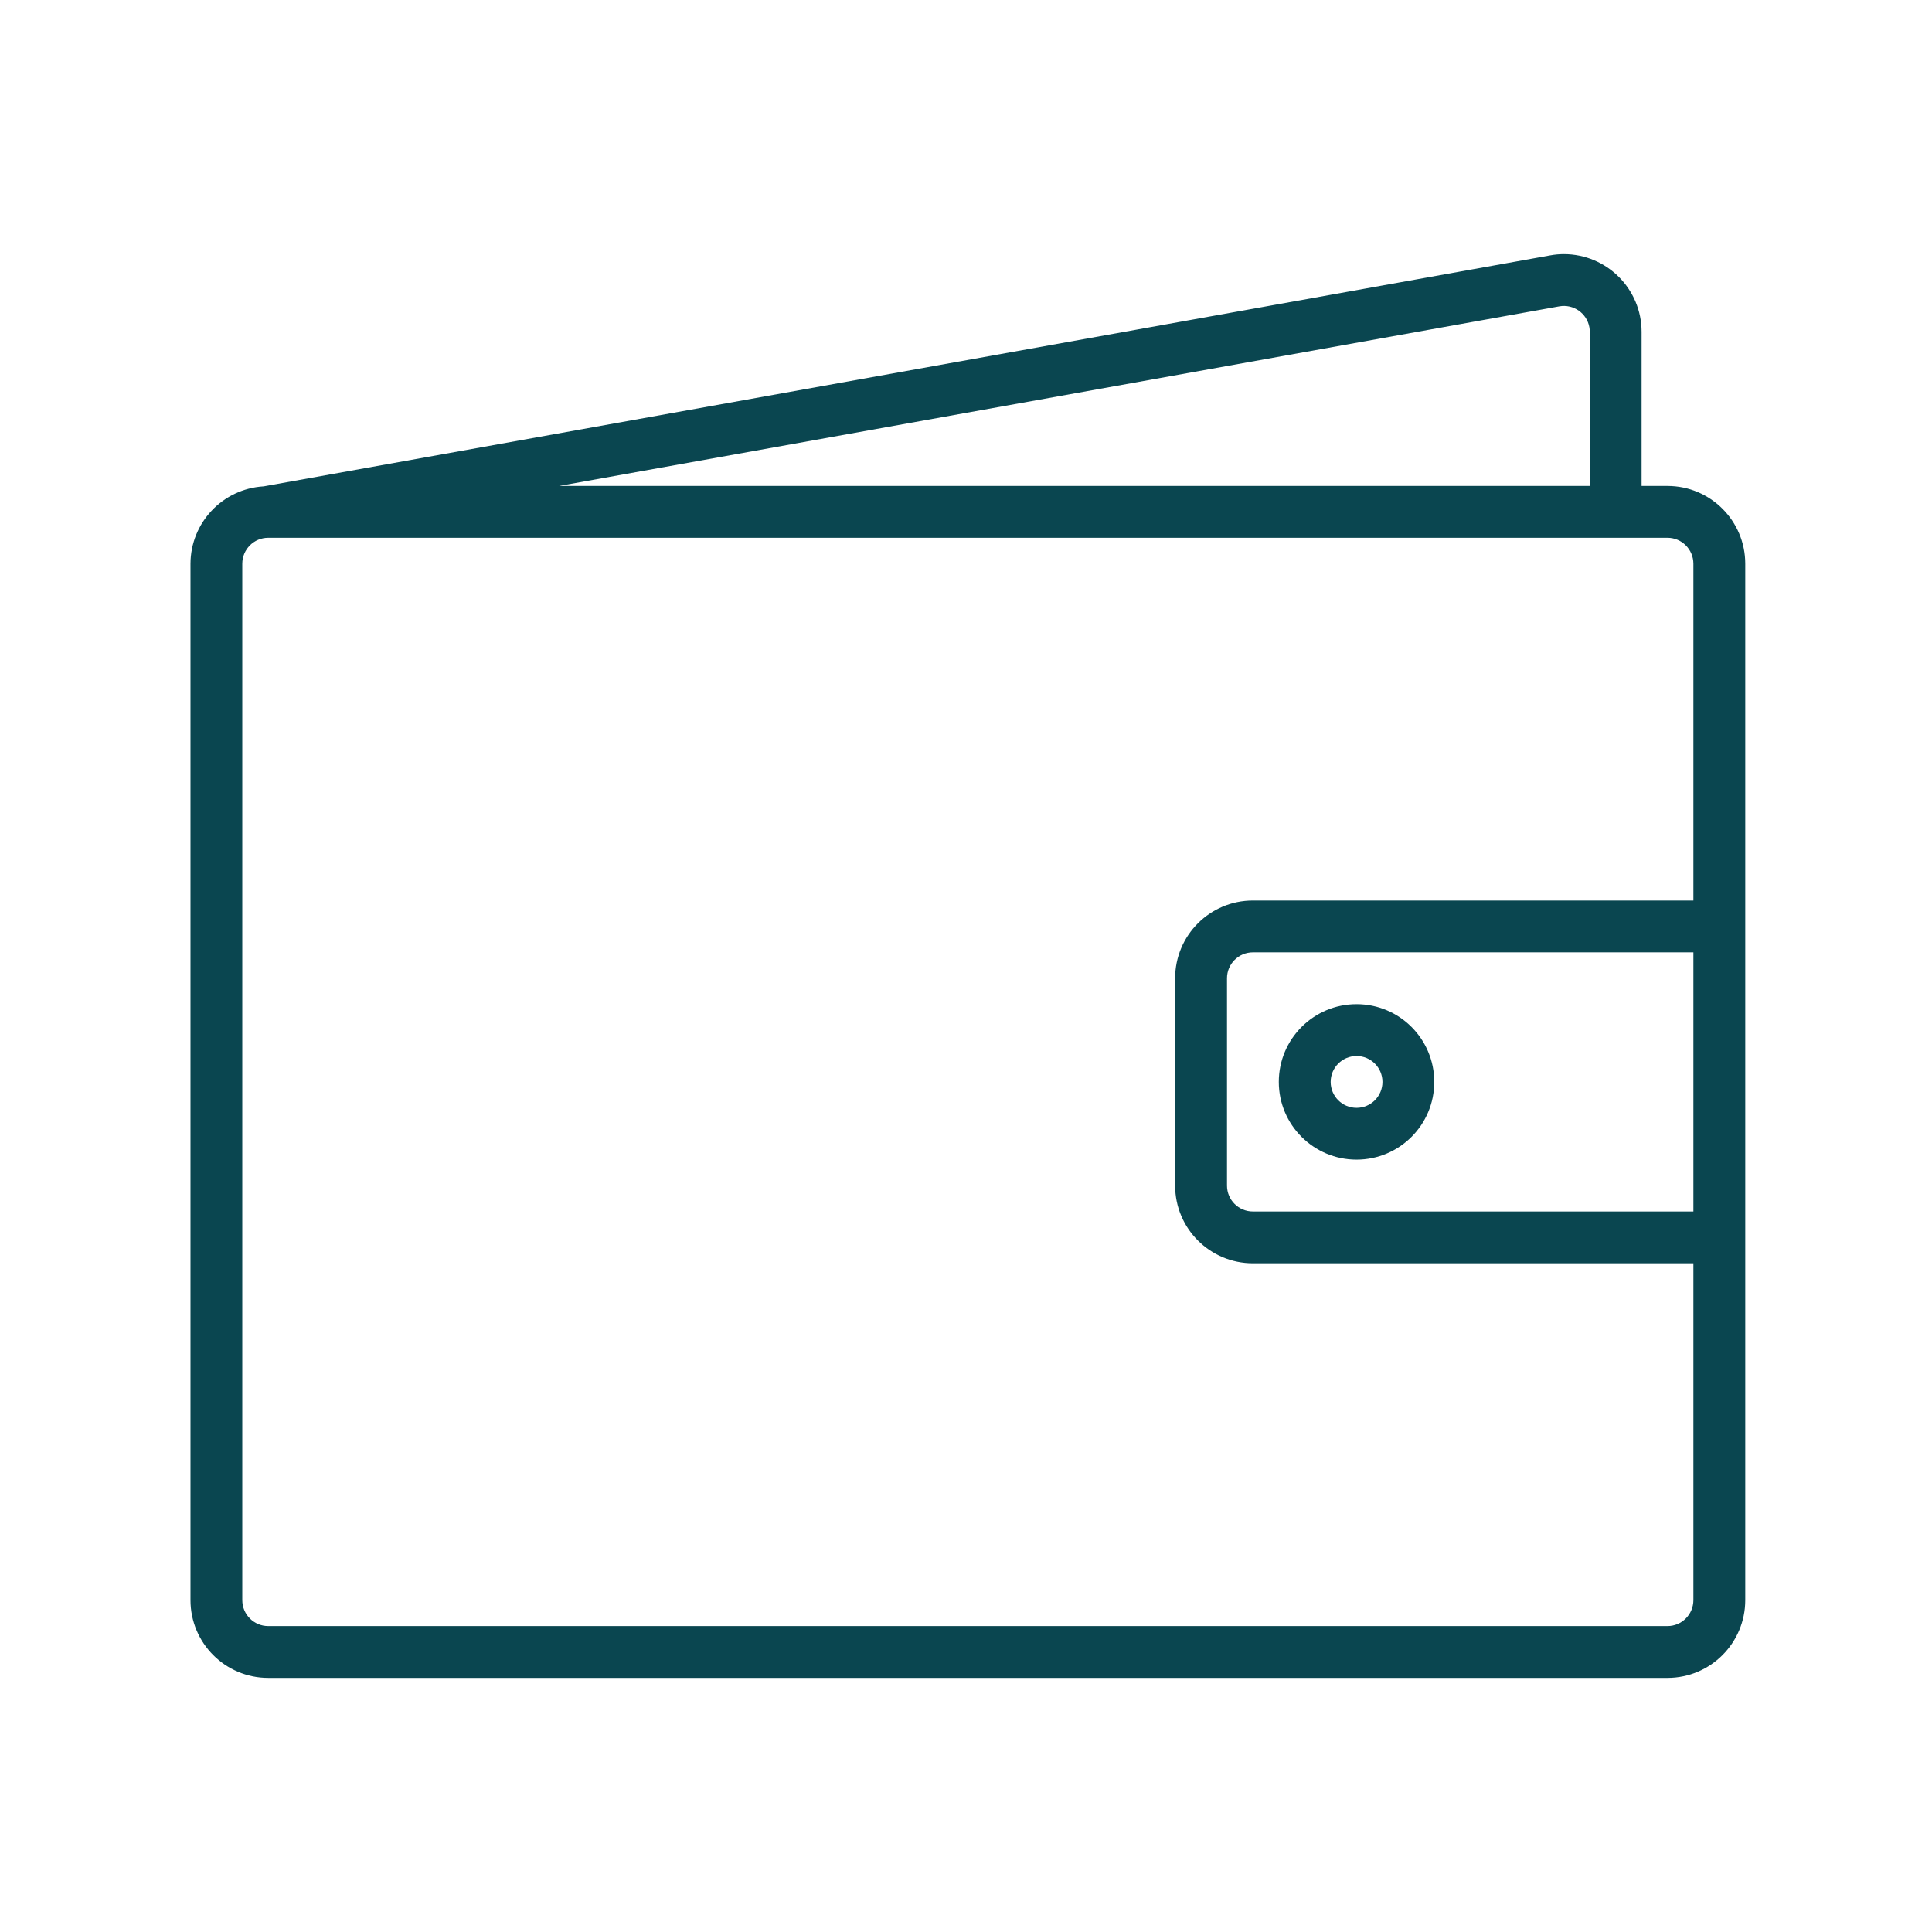 <?xml version="1.0" encoding="UTF-8"?> <svg xmlns="http://www.w3.org/2000/svg" xmlns:xlink="http://www.w3.org/1999/xlink" width="32px" height="32px" viewBox="0 0 32 32"> <!-- Generator: Sketch 51.2 (57519) - http://www.bohemiancoding.com/sketch --> <title>001</title> <desc>Created with Sketch.</desc> <defs></defs> <g id="001" stroke="none" stroke-width="1" fill="none" fill-rule="evenodd"> <g id="04" transform="translate(3, 4)" fill="#0A4650" fill-rule="nonzero"> <path d="M24.619,4.049 L24.19,4.049 L24.19,1.496 C24.19,0.785 23.613,0.209 22.902,0.209 C22.826,0.209 22.75,0.216 22.675,0.23 L1.366,4.056 L1.363,4.056 C0.686,4.098 0.157,4.658 0.155,5.337 L0.155,22.503 C0.155,23.214 0.731,23.791 1.442,23.791 L24.619,23.791 C25.33,23.791 25.907,23.214 25.907,22.503 L25.907,5.337 C25.907,4.626 25.33,4.049 24.619,4.049 Z M22.827,1.074 C23.06,1.032 23.283,1.187 23.325,1.42 C23.329,1.445 23.332,1.471 23.332,1.496 L23.332,4.049 L6.26,4.049 L22.827,1.074 Z M25.048,16.066 L17.752,16.066 C17.515,16.066 17.323,15.874 17.323,15.637 L17.323,12.203 C17.323,11.966 17.515,11.774 17.752,11.774 L25.048,11.774 L25.048,16.066 Z M25.048,10.916 L17.752,10.916 C17.041,10.916 16.464,11.492 16.464,12.203 L16.464,15.637 C16.464,16.348 17.041,16.924 17.752,16.924 L25.048,16.924 L25.048,22.503 C25.048,22.74 24.856,22.933 24.619,22.933 L1.442,22.933 C1.205,22.933 1.013,22.74 1.013,22.503 L1.013,5.337 C1.013,5.1 1.205,4.907 1.442,4.907 L24.619,4.907 C24.856,4.907 25.048,5.1 25.048,5.337 L25.048,10.916 Z" id="Shape"></path> <path d="M19.469,15.207 C20.18,15.207 20.756,14.631 20.756,13.92 C20.756,13.209 20.18,12.632 19.469,12.632 C18.758,12.632 18.181,13.209 18.181,13.92 C18.181,14.631 18.758,15.207 19.469,15.207 Z M19.469,13.491 C19.706,13.491 19.898,13.683 19.898,13.92 C19.898,14.157 19.706,14.349 19.469,14.349 C19.232,14.349 19.04,14.157 19.04,13.92 C19.04,13.683 19.232,13.491 19.469,13.491 Z" id="Shape"></path> </g> </g> </svg> 